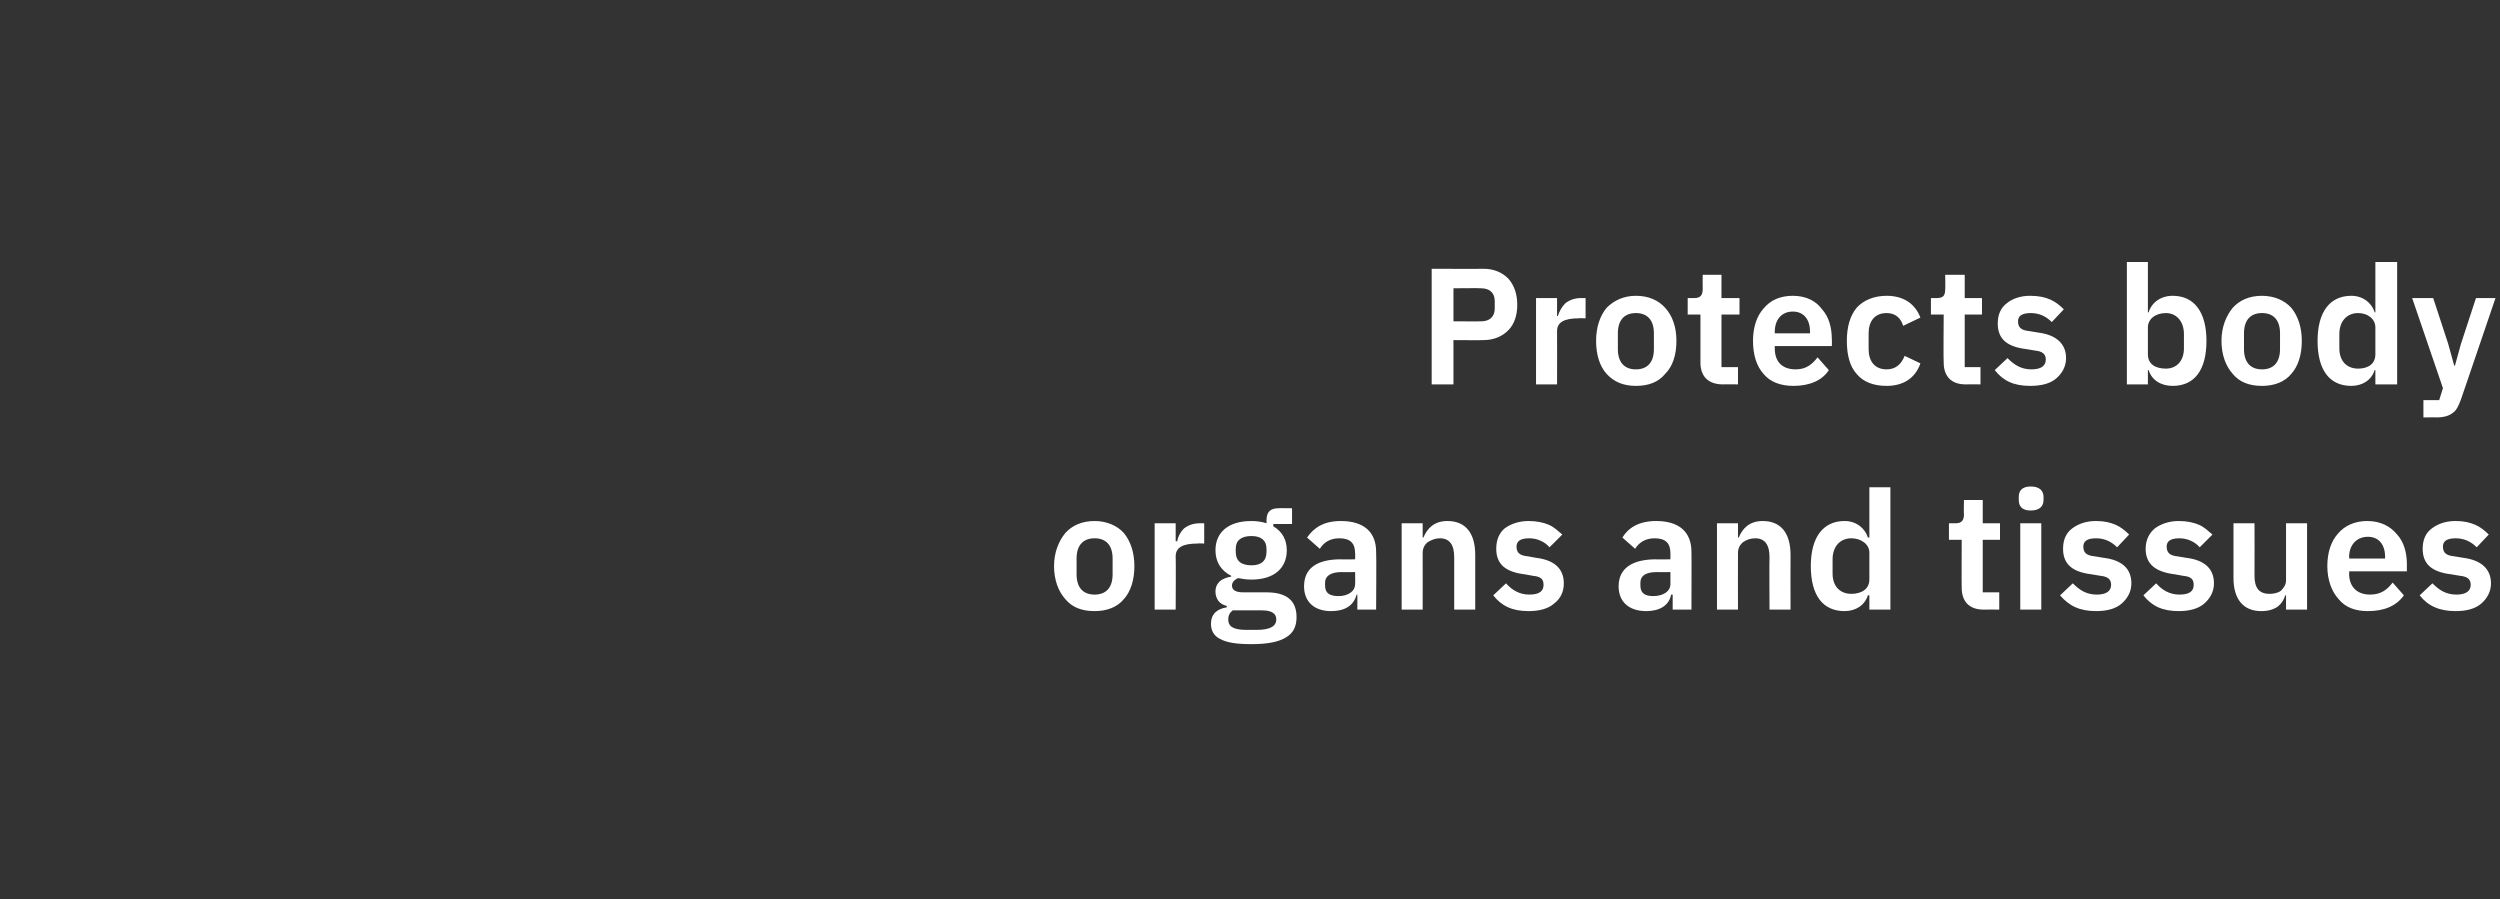<?xml version="1.0" standalone="no"?><!DOCTYPE svg PUBLIC "-//W3C//DTD SVG 1.1//EN" "http://www.w3.org/Graphics/SVG/1.1/DTD/svg11.dtd"><svg xmlns="http://www.w3.org/2000/svg" version="1.1" width="333px" height="119.8px" viewBox="0 -1 333 119.8" style="top:-1px"><rect x="0" y="-1" width="333" height="119.8" fill="#333333" stroke="none"/>  <desc>Protects body organs and tissues</desc>  <defs/>  <g id="Polygon179764">    <path d="M 149.7 78.8 C 150.6 77.8 151.1 76.3 151.1 74.4 C 151.1 72.6 150.6 71.1 149.7 70 C 148.8 69 147.4 68.4 145.8 68.4 C 144.1 68.4 142.8 69 141.9 70 C 141 71.1 140.4 72.6 140.4 74.4 C 140.4 76.3 141 77.8 141.9 78.8 C 142.8 79.9 144.1 80.4 145.8 80.4 C 147.4 80.4 148.8 79.9 149.7 78.8 Z M 143.4 75.5 C 143.4 75.5 143.4 73.4 143.4 73.4 C 143.4 71.6 144.3 70.7 145.8 70.7 C 147.3 70.7 148.2 71.6 148.2 73.4 C 148.2 73.4 148.2 75.5 148.2 75.5 C 148.2 77.3 147.3 78.2 145.8 78.2 C 144.3 78.2 143.4 77.3 143.4 75.5 Z M 156.6 80.2 C 156.6 80.2 156.64 73.14 156.6 73.1 C 156.6 71.9 157.6 71.4 159.5 71.4 C 159.52 71.36 160.4 71.4 160.4 71.4 L 160.4 68.7 C 160.4 68.7 159.79 68.7 159.8 68.7 C 158.9 68.7 158.2 69 157.7 69.4 C 157.2 69.9 156.9 70.5 156.8 71.1 C 156.75 71.07 156.6 71.1 156.6 71.1 L 156.6 68.7 L 153.8 68.7 L 153.8 80.2 L 156.6 80.2 Z M 168.7 77.9 C 168.7 77.9 165.6 77.9 165.6 77.9 C 164.6 77.9 164.1 77.6 164.1 77 C 164.1 76.5 164.5 76.2 164.9 76 C 165.4 76.1 166 76.2 166.7 76.2 C 169.8 76.2 171.4 74.6 171.4 72.3 C 171.4 70.9 170.8 69.8 169.6 69.1 C 169.62 69.14 169.6 68.8 169.6 68.8 L 172.1 68.8 L 172.1 66.7 C 172.1 66.7 170.28 66.67 170.3 66.7 C 169.2 66.7 168.7 67.2 168.7 68.3 C 168.7 68.3 168.7 68.7 168.7 68.7 C 168.1 68.5 167.4 68.4 166.7 68.4 C 163.5 68.4 161.9 70 161.9 72.3 C 161.9 73.8 162.6 75 164 75.7 C 164 75.7 164 75.8 164 75.8 C 163.4 75.9 162.9 76.1 162.5 76.4 C 162.1 76.8 161.9 77.2 161.9 77.8 C 161.9 78.7 162.4 79.5 163.4 79.7 C 163.4 79.7 163.4 79.9 163.4 79.9 C 162.1 80.1 161.3 80.8 161.3 82.1 C 161.3 83 161.7 83.7 162.5 84.1 C 163.4 84.6 164.7 84.8 166.7 84.8 C 168.9 84.8 170.3 84.5 171.3 83.9 C 172.3 83.3 172.7 82.4 172.7 81.2 C 172.7 79.1 171.5 77.9 168.7 77.9 Z M 167.4 82.9 C 167.4 82.9 166 82.9 166 82.9 C 164.2 82.9 163.6 82.4 163.6 81.5 C 163.6 81 163.8 80.6 164.2 80.3 C 164.2 80.3 168.1 80.3 168.1 80.3 C 169.5 80.3 170 80.8 170 81.5 C 170 82.4 169.2 82.9 167.4 82.9 Z M 164.6 72.5 C 164.6 72.5 164.6 72.1 164.6 72.1 C 164.6 71 165.3 70.4 166.7 70.4 C 168 70.4 168.7 71 168.7 72.1 C 168.7 72.1 168.7 72.5 168.7 72.5 C 168.7 73.7 168 74.3 166.7 74.3 C 165.3 74.3 164.6 73.7 164.6 72.5 Z M 183.3 72.5 C 183.35 72.53 183.3 80.2 183.3 80.2 L 180.8 80.2 L 180.8 78.2 C 180.8 78.2 180.67 78.2 180.7 78.2 C 180.3 79.7 179.1 80.4 177.3 80.4 C 175 80.4 173.7 79.1 173.7 77.1 C 173.7 74.7 175.4 73.5 178.6 73.5 C 178.58 73.54 180.5 73.5 180.5 73.5 C 180.5 73.5 180.53 72.7 180.5 72.7 C 180.5 71.4 179.9 70.7 178.4 70.7 C 177.1 70.7 176.3 71.3 175.8 72.1 C 175.8 72.1 174.1 70.6 174.1 70.6 C 175 69.3 176.3 68.4 178.6 68.4 C 181.7 68.4 183.3 69.9 183.3 72.5 Z M 180.5 75.2 C 180.5 75.2 178.73 75.23 178.7 75.2 C 177.3 75.2 176.5 75.7 176.5 76.6 C 176.5 76.6 176.5 77 176.5 77 C 176.5 78 177.1 78.4 178.3 78.4 C 179.5 78.4 180.5 77.8 180.5 76.8 C 180.53 76.75 180.5 75.2 180.5 75.2 Z M 189.5 80.2 C 189.5 80.2 189.51 72.59 189.5 72.6 C 189.5 72 189.8 71.5 190.2 71.2 C 190.7 70.9 191.2 70.7 191.8 70.7 C 193.1 70.7 193.7 71.6 193.7 73.2 C 193.69 73.21 193.7 80.2 193.7 80.2 L 196.5 80.2 C 196.5 80.2 196.51 72.92 196.5 72.9 C 196.5 70 195.2 68.4 192.8 68.4 C 191 68.4 190.1 69.4 189.6 70.6 C 189.62 70.61 189.5 70.6 189.5 70.6 L 189.5 68.7 L 186.7 68.7 L 186.7 80.2 L 189.5 80.2 Z M 207 79.4 C 207.9 78.7 208.3 77.8 208.3 76.7 C 208.3 74.8 207.1 73.6 204.6 73.3 C 204.6 73.3 203.5 73.1 203.5 73.1 C 202.4 73 202 72.6 202 71.8 C 202 71.1 202.5 70.7 203.7 70.7 C 204.8 70.7 205.8 71.2 206.4 71.9 C 206.4 71.9 208.1 70.2 208.1 70.2 C 207.5 69.7 207 69.2 206.3 68.9 C 205.6 68.6 204.7 68.4 203.6 68.4 C 202.3 68.4 201.2 68.8 200.4 69.4 C 199.7 70 199.3 70.9 199.3 72.1 C 199.3 74.2 200.6 75.2 203.1 75.5 C 203.1 75.5 204.2 75.7 204.2 75.7 C 205.3 75.8 205.6 76.2 205.6 76.9 C 205.6 77.7 205.1 78.2 203.7 78.2 C 202.4 78.2 201.4 77.6 200.6 76.7 C 200.6 76.7 198.9 78.3 198.9 78.3 C 200 79.7 201.4 80.4 203.6 80.4 C 205 80.4 206.2 80.1 207 79.4 Z M 225.3 72.5 C 225.33 72.53 225.3 80.2 225.3 80.2 L 222.8 80.2 L 222.8 78.2 C 222.8 78.2 222.64 78.2 222.6 78.2 C 222.3 79.7 221 80.4 219.3 80.4 C 216.9 80.4 215.6 79.1 215.6 77.1 C 215.6 74.7 217.4 73.5 220.6 73.5 C 220.55 73.54 222.5 73.5 222.5 73.5 C 222.5 73.5 222.51 72.7 222.5 72.7 C 222.5 71.4 221.9 70.7 220.4 70.7 C 219.1 70.7 218.3 71.3 217.8 72.1 C 217.8 72.1 216.1 70.6 216.1 70.6 C 216.9 69.3 218.3 68.4 220.6 68.4 C 223.7 68.4 225.3 69.9 225.3 72.5 Z M 222.5 75.2 C 222.5 75.2 220.71 75.23 220.7 75.2 C 219.2 75.2 218.5 75.7 218.5 76.6 C 218.5 76.6 218.5 77 218.5 77 C 218.5 78 219.1 78.4 220.2 78.4 C 221.5 78.4 222.5 77.8 222.5 76.8 C 222.51 76.75 222.5 75.2 222.5 75.2 Z M 231.5 80.2 C 231.5 80.2 231.48 72.59 231.5 72.6 C 231.5 72 231.8 71.5 232.2 71.2 C 232.6 70.9 233.2 70.7 233.8 70.7 C 235.1 70.7 235.7 71.6 235.7 73.2 C 235.66 73.21 235.7 80.2 235.7 80.2 L 238.5 80.2 C 238.5 80.2 238.48 72.92 238.5 72.9 C 238.5 70 237.2 68.4 234.8 68.4 C 233 68.4 232.1 69.4 231.6 70.6 C 231.59 70.61 231.5 70.6 231.5 70.6 L 231.5 68.7 L 228.7 68.7 L 228.7 80.2 L 231.5 80.2 Z M 249 80.2 L 251.8 80.2 L 251.8 63.9 L 249 63.9 L 249 70.6 C 249 70.6 248.84 70.59 248.8 70.6 C 248.4 69.3 247.2 68.4 245.7 68.4 C 242.8 68.4 241.2 70.6 241.2 74.4 C 241.2 78.3 242.8 80.4 245.7 80.4 C 247.2 80.4 248.4 79.6 248.8 78.3 C 248.84 78.27 249 78.3 249 78.3 L 249 80.2 Z M 244.1 75.4 C 244.1 75.4 244.1 73.5 244.1 73.5 C 244.1 71.8 245.1 70.7 246.6 70.7 C 247.9 70.7 249 71.5 249 72.6 C 249 72.6 249 76.2 249 76.2 C 249 77.5 247.9 78.1 246.6 78.1 C 245.1 78.1 244.1 77.1 244.1 75.4 Z M 266.3 80.2 L 266.3 77.9 L 264.1 77.9 L 264.1 70.9 L 266.4 70.9 L 266.4 68.7 L 264.1 68.7 L 264.1 65.6 L 261.6 65.6 C 261.6 65.6 261.56 67.51 261.6 67.5 C 261.6 68.3 261.3 68.7 260.5 68.7 C 260.46 68.7 259.6 68.7 259.6 68.7 L 259.6 70.9 L 261.3 70.9 C 261.3 70.9 261.27 77.26 261.3 77.3 C 261.3 79.1 262.3 80.2 264.2 80.2 C 264.24 80.18 266.3 80.2 266.3 80.2 Z M 272.2 65.6 C 272.2 65.6 272.2 65.2 272.2 65.2 C 272.2 64.4 271.7 63.8 270.5 63.8 C 269.3 63.8 268.9 64.4 268.9 65.2 C 268.9 65.2 268.9 65.6 268.9 65.6 C 268.9 66.4 269.3 67 270.5 67 C 271.7 67 272.2 66.4 272.2 65.6 Z M 269.1 80.2 L 271.9 80.2 L 271.9 68.7 L 269.1 68.7 L 269.1 80.2 Z M 282.6 79.4 C 283.4 78.7 283.9 77.8 283.9 76.7 C 283.9 74.8 282.7 73.6 280.2 73.3 C 280.2 73.3 279 73.1 279 73.1 C 277.9 73 277.5 72.6 277.5 71.8 C 277.5 71.1 278 70.7 279.2 70.7 C 280.4 70.7 281.3 71.2 282 71.9 C 282 71.9 283.6 70.2 283.6 70.2 C 283.1 69.7 282.5 69.2 281.8 68.9 C 281.1 68.6 280.3 68.4 279.2 68.4 C 277.8 68.4 276.8 68.8 276 69.4 C 275.2 70 274.8 70.9 274.8 72.1 C 274.8 74.2 276.1 75.2 278.6 75.5 C 278.6 75.5 279.8 75.7 279.8 75.7 C 280.8 75.8 281.2 76.2 281.2 76.9 C 281.2 77.7 280.6 78.2 279.3 78.2 C 277.9 78.2 277 77.6 276.1 76.7 C 276.1 76.7 274.4 78.3 274.4 78.3 C 275.6 79.7 277 80.4 279.2 80.4 C 280.6 80.4 281.8 80.1 282.6 79.4 Z M 293.6 79.4 C 294.4 78.7 294.9 77.8 294.9 76.7 C 294.9 74.8 293.7 73.6 291.2 73.3 C 291.2 73.3 290 73.1 290 73.1 C 289 73 288.6 72.6 288.6 71.8 C 288.6 71.1 289.1 70.7 290.3 70.7 C 291.4 70.7 292.4 71.2 293 71.9 C 293 71.9 294.7 70.2 294.7 70.2 C 294.1 69.7 293.6 69.2 292.9 68.9 C 292.2 68.6 291.3 68.4 290.2 68.4 C 288.9 68.4 287.8 68.8 287 69.4 C 286.3 70 285.8 70.9 285.8 72.1 C 285.8 74.2 287.2 75.2 289.7 75.5 C 289.7 75.5 290.8 75.7 290.8 75.7 C 291.9 75.8 292.2 76.2 292.2 76.9 C 292.2 77.7 291.7 78.2 290.3 78.2 C 289 78.2 288 77.6 287.2 76.7 C 287.2 76.7 285.5 78.3 285.5 78.3 C 286.6 79.7 288 80.4 290.2 80.4 C 291.6 80.4 292.8 80.1 293.6 79.4 Z M 304.5 80.2 L 307.3 80.2 L 307.3 68.7 L 304.5 68.7 C 304.5 68.7 304.5 76.29 304.5 76.3 C 304.5 76.9 304.2 77.3 303.8 77.7 C 303.4 78 302.8 78.1 302.3 78.1 C 300.9 78.1 300.3 77.3 300.3 75.7 C 300.32 75.67 300.3 68.7 300.3 68.7 L 297.5 68.7 C 297.5 68.7 297.51 75.96 297.5 76 C 297.5 78.8 298.8 80.4 301.2 80.4 C 302.1 80.4 302.8 80.2 303.4 79.8 C 303.9 79.4 304.2 78.9 304.4 78.3 C 304.39 78.27 304.5 78.3 304.5 78.3 L 304.5 80.2 Z M 320.2 78.3 C 320.2 78.3 318.7 76.6 318.7 76.6 C 318 77.5 317.2 78.2 315.7 78.2 C 313.9 78.2 312.9 77.1 312.9 75.4 C 312.95 75.43 312.9 75.1 312.9 75.1 L 320.6 75.1 C 320.6 75.1 320.58 74.22 320.6 74.2 C 320.6 72.6 320.2 71.2 319.3 70.2 C 318.4 69.1 317.1 68.4 315.3 68.4 C 313.7 68.4 312.3 69 311.4 70.1 C 310.5 71.1 310 72.6 310 74.4 C 310 76.3 310.6 77.8 311.5 78.8 C 312.4 79.9 313.7 80.4 315.4 80.4 C 317.6 80.4 319.2 79.7 320.2 78.3 Z M 317.7 73.2 C 317.66 73.21 317.7 73.4 317.7 73.4 L 312.9 73.4 C 312.9 73.4 312.95 73.23 312.9 73.2 C 312.9 71.6 313.9 70.5 315.4 70.5 C 316.9 70.5 317.7 71.6 317.7 73.2 Z M 330.5 79.4 C 331.3 78.7 331.8 77.8 331.8 76.7 C 331.8 74.8 330.5 73.6 328.1 73.3 C 328.1 73.3 326.9 73.1 326.9 73.1 C 325.8 73 325.4 72.6 325.4 71.8 C 325.4 71.1 325.9 70.7 327.1 70.7 C 328.3 70.7 329.2 71.2 329.9 71.9 C 329.9 71.9 331.5 70.2 331.5 70.2 C 331 69.7 330.4 69.2 329.7 68.9 C 329 68.6 328.2 68.4 327.1 68.4 C 325.7 68.4 324.7 68.8 323.9 69.4 C 323.1 70 322.7 70.9 322.7 72.1 C 322.7 74.2 324 75.2 326.5 75.5 C 326.5 75.5 327.7 75.7 327.7 75.7 C 328.7 75.8 329.1 76.2 329.1 76.9 C 329.1 77.7 328.5 78.2 327.2 78.2 C 325.8 78.2 324.9 77.6 324 76.7 C 324 76.7 322.3 78.3 322.3 78.3 C 323.4 79.7 324.9 80.4 327.1 80.4 C 328.5 80.4 329.7 80.1 330.5 79.4 Z " stroke="none" fill="#fff"/>  </g>  <g id="Polygon179763">    <path d="M 193.6 50.2 L 193.6 44.3 C 193.6 44.3 197.58 44.33 197.6 44.3 C 199 44.3 200.1 43.8 200.9 43 C 201.7 42.2 202.1 41 202.1 39.6 C 202.1 38.2 201.7 37 200.9 36.1 C 200.1 35.3 199 34.8 197.6 34.8 C 197.58 34.83 190.7 34.8 190.7 34.8 L 190.7 50.2 L 193.6 50.2 Z M 193.6 37.4 C 193.6 37.4 197.32 37.36 197.3 37.4 C 198.4 37.4 199.1 38 199.1 39.1 C 199.1 39.1 199.1 40.1 199.1 40.1 C 199.1 41.2 198.4 41.8 197.3 41.8 C 197.32 41.82 193.6 41.8 193.6 41.8 L 193.6 37.4 Z M 207.4 50.2 C 207.4 50.2 207.42 43.14 207.4 43.1 C 207.4 41.9 208.4 41.4 210.3 41.4 C 210.3 41.36 211.2 41.4 211.2 41.4 L 211.2 38.7 C 211.2 38.7 210.56 38.7 210.6 38.7 C 209.7 38.7 209 39 208.5 39.4 C 208 39.9 207.7 40.5 207.5 41.1 C 207.53 41.07 207.4 41.1 207.4 41.1 L 207.4 38.7 L 204.6 38.7 L 204.6 50.2 L 207.4 50.2 Z M 221.8 48.8 C 222.8 47.8 223.3 46.3 223.3 44.4 C 223.3 42.6 222.8 41.1 221.8 40 C 220.9 39 219.6 38.4 217.9 38.4 C 216.3 38.4 215 39 214 40 C 213.1 41.1 212.6 42.6 212.6 44.4 C 212.6 46.3 213.1 47.8 214 48.8 C 215 49.9 216.3 50.4 217.9 50.4 C 219.6 50.4 220.9 49.9 221.8 48.8 Z M 215.5 45.5 C 215.5 45.5 215.5 43.4 215.5 43.4 C 215.5 41.6 216.4 40.7 217.9 40.7 C 219.4 40.7 220.3 41.6 220.3 43.4 C 220.3 43.4 220.3 45.5 220.3 45.5 C 220.3 47.3 219.4 48.2 217.9 48.2 C 216.4 48.2 215.5 47.3 215.5 45.5 Z M 231.5 50.2 L 231.5 47.9 L 229.3 47.9 L 229.3 40.9 L 231.7 40.9 L 231.7 38.7 L 229.3 38.7 L 229.3 35.6 L 226.8 35.6 C 226.8 35.6 226.78 37.51 226.8 37.5 C 226.8 38.3 226.5 38.7 225.7 38.7 C 225.68 38.7 224.8 38.7 224.8 38.7 L 224.8 40.9 L 226.5 40.9 C 226.5 40.9 226.49 47.26 226.5 47.3 C 226.5 49.1 227.5 50.2 229.5 50.2 C 229.46 50.18 231.5 50.2 231.5 50.2 Z M 243.6 48.3 C 243.6 48.3 242.1 46.6 242.1 46.6 C 241.4 47.5 240.6 48.2 239.2 48.2 C 237.3 48.2 236.4 47.1 236.4 45.4 C 236.39 45.43 236.4 45.1 236.4 45.1 L 244 45.1 C 244 45.1 244.03 44.22 244 44.2 C 244 42.6 243.6 41.2 242.7 40.2 C 241.9 39.1 240.6 38.4 238.8 38.4 C 237.1 38.4 235.8 39 234.9 40.1 C 234 41.1 233.5 42.6 233.5 44.4 C 233.5 46.3 234 47.8 234.9 48.8 C 235.8 49.9 237.2 50.4 238.9 50.4 C 241 50.4 242.7 49.7 243.6 48.3 Z M 241.1 43.2 C 241.1 43.21 241.1 43.4 241.1 43.4 L 236.4 43.4 C 236.4 43.4 236.39 43.23 236.4 43.2 C 236.4 41.6 237.3 40.5 238.8 40.5 C 240.3 40.5 241.1 41.6 241.1 43.2 Z M 255.8 47.4 C 255.8 47.4 253.7 46.4 253.7 46.4 C 253.3 47.4 252.6 48.2 251.3 48.2 C 249.7 48.2 248.9 47.1 248.9 45.5 C 248.9 45.5 248.9 43.4 248.9 43.4 C 248.9 41.8 249.7 40.7 251.3 40.7 C 252.5 40.7 253.2 41.4 253.5 42.4 C 253.5 42.4 255.8 41.3 255.8 41.3 C 255.1 39.5 253.6 38.4 251.3 38.4 C 249.6 38.4 248.2 39 247.3 40 C 246.4 41.1 246 42.6 246 44.4 C 246 46.3 246.4 47.8 247.3 48.8 C 248.2 49.9 249.6 50.4 251.3 50.4 C 253.5 50.4 255.1 49.4 255.8 47.4 Z M 263.8 50.2 L 263.8 47.9 L 261.7 47.9 L 261.7 40.9 L 264 40.9 L 264 38.7 L 261.7 38.7 L 261.7 35.6 L 259.1 35.6 C 259.1 35.6 259.14 37.51 259.1 37.5 C 259.1 38.3 258.9 38.7 258 38.7 C 258.04 38.7 257.2 38.7 257.2 38.7 L 257.2 40.9 L 258.9 40.9 C 258.9 40.9 258.85 47.26 258.9 47.3 C 258.9 49.1 259.9 50.2 261.8 50.2 C 261.82 50.18 263.8 50.2 263.8 50.2 Z M 273.9 49.4 C 274.7 48.7 275.2 47.8 275.2 46.7 C 275.2 44.8 273.9 43.6 271.5 43.3 C 271.5 43.3 270.3 43.1 270.3 43.1 C 269.2 43 268.8 42.6 268.8 41.8 C 268.8 41.1 269.3 40.7 270.5 40.7 C 271.7 40.7 272.6 41.2 273.3 41.9 C 273.3 41.9 274.9 40.2 274.9 40.2 C 274.4 39.7 273.8 39.2 273.1 38.9 C 272.4 38.6 271.6 38.4 270.4 38.4 C 269.1 38.4 268 38.8 267.3 39.4 C 266.5 40 266.1 40.9 266.1 42.1 C 266.1 44.2 267.4 45.2 269.9 45.5 C 269.9 45.5 271.1 45.7 271.1 45.7 C 272.1 45.8 272.5 46.2 272.5 46.9 C 272.5 47.7 271.9 48.2 270.6 48.2 C 269.2 48.2 268.3 47.6 267.4 46.7 C 267.4 46.7 265.7 48.3 265.7 48.3 C 266.8 49.7 268.2 50.4 270.4 50.4 C 271.9 50.4 273.1 50.1 273.9 49.4 Z M 283.3 50.2 L 286.1 50.2 L 286.1 48.3 C 286.1 48.3 286.2 48.27 286.2 48.3 C 286.6 49.6 287.8 50.4 289.4 50.4 C 292.3 50.4 293.9 48.3 293.9 44.4 C 293.9 40.6 292.3 38.4 289.4 38.4 C 287.8 38.4 286.6 39.3 286.2 40.6 C 286.2 40.59 286.1 40.6 286.1 40.6 L 286.1 33.9 L 283.3 33.9 L 283.3 50.2 Z M 286.1 46.2 C 286.1 46.2 286.1 42.6 286.1 42.6 C 286.1 41.5 287.1 40.7 288.5 40.7 C 289.9 40.7 290.9 41.8 290.9 43.5 C 290.9 43.5 290.9 45.4 290.9 45.4 C 290.9 47.1 289.9 48.1 288.5 48.1 C 287.1 48.1 286.1 47.5 286.1 46.2 Z M 305.2 48.8 C 306.1 47.8 306.6 46.3 306.6 44.4 C 306.6 42.6 306.1 41.1 305.2 40 C 304.3 39 302.9 38.4 301.3 38.4 C 299.6 38.4 298.3 39 297.4 40 C 296.5 41.1 295.9 42.6 295.9 44.4 C 295.9 46.3 296.5 47.8 297.4 48.8 C 298.3 49.9 299.6 50.4 301.3 50.4 C 302.9 50.4 304.3 49.9 305.2 48.8 Z M 298.9 45.5 C 298.9 45.5 298.9 43.4 298.9 43.4 C 298.9 41.6 299.8 40.7 301.3 40.7 C 302.8 40.7 303.7 41.6 303.7 43.4 C 303.7 43.4 303.7 45.5 303.7 45.5 C 303.7 47.3 302.8 48.2 301.3 48.2 C 299.8 48.2 298.9 47.3 298.9 45.5 Z M 316.4 50.2 L 319.3 50.2 L 319.3 33.9 L 316.4 33.9 L 316.4 40.6 C 316.4 40.6 316.34 40.59 316.3 40.6 C 315.9 39.3 314.7 38.4 313.2 38.4 C 310.3 38.4 308.7 40.6 308.7 44.4 C 308.7 48.3 310.3 50.4 313.2 50.4 C 314.7 50.4 315.9 49.6 316.3 48.3 C 316.34 48.27 316.4 48.3 316.4 48.3 L 316.4 50.2 Z M 311.6 45.4 C 311.6 45.4 311.6 43.5 311.6 43.5 C 311.6 41.8 312.6 40.7 314.1 40.7 C 315.4 40.7 316.4 41.5 316.4 42.6 C 316.4 42.6 316.4 46.2 316.4 46.2 C 316.4 47.5 315.4 48.1 314.1 48.1 C 312.6 48.1 311.6 47.1 311.6 45.4 Z M 327.8 44.8 L 327 47.7 L 326.9 47.7 L 326.1 44.8 L 324.1 38.7 L 321.3 38.7 L 325.4 50.7 L 324.9 52.3 L 322.8 52.3 L 322.8 54.6 C 322.8 54.6 324.52 54.58 324.5 54.6 C 325.5 54.6 326.2 54.4 326.7 54 C 327.2 53.7 327.5 53 327.8 52.2 C 327.8 52.23 332.4 38.7 332.4 38.7 L 329.8 38.7 L 327.8 44.8 Z " stroke="none" fill="#fff"/>  </g></svg>